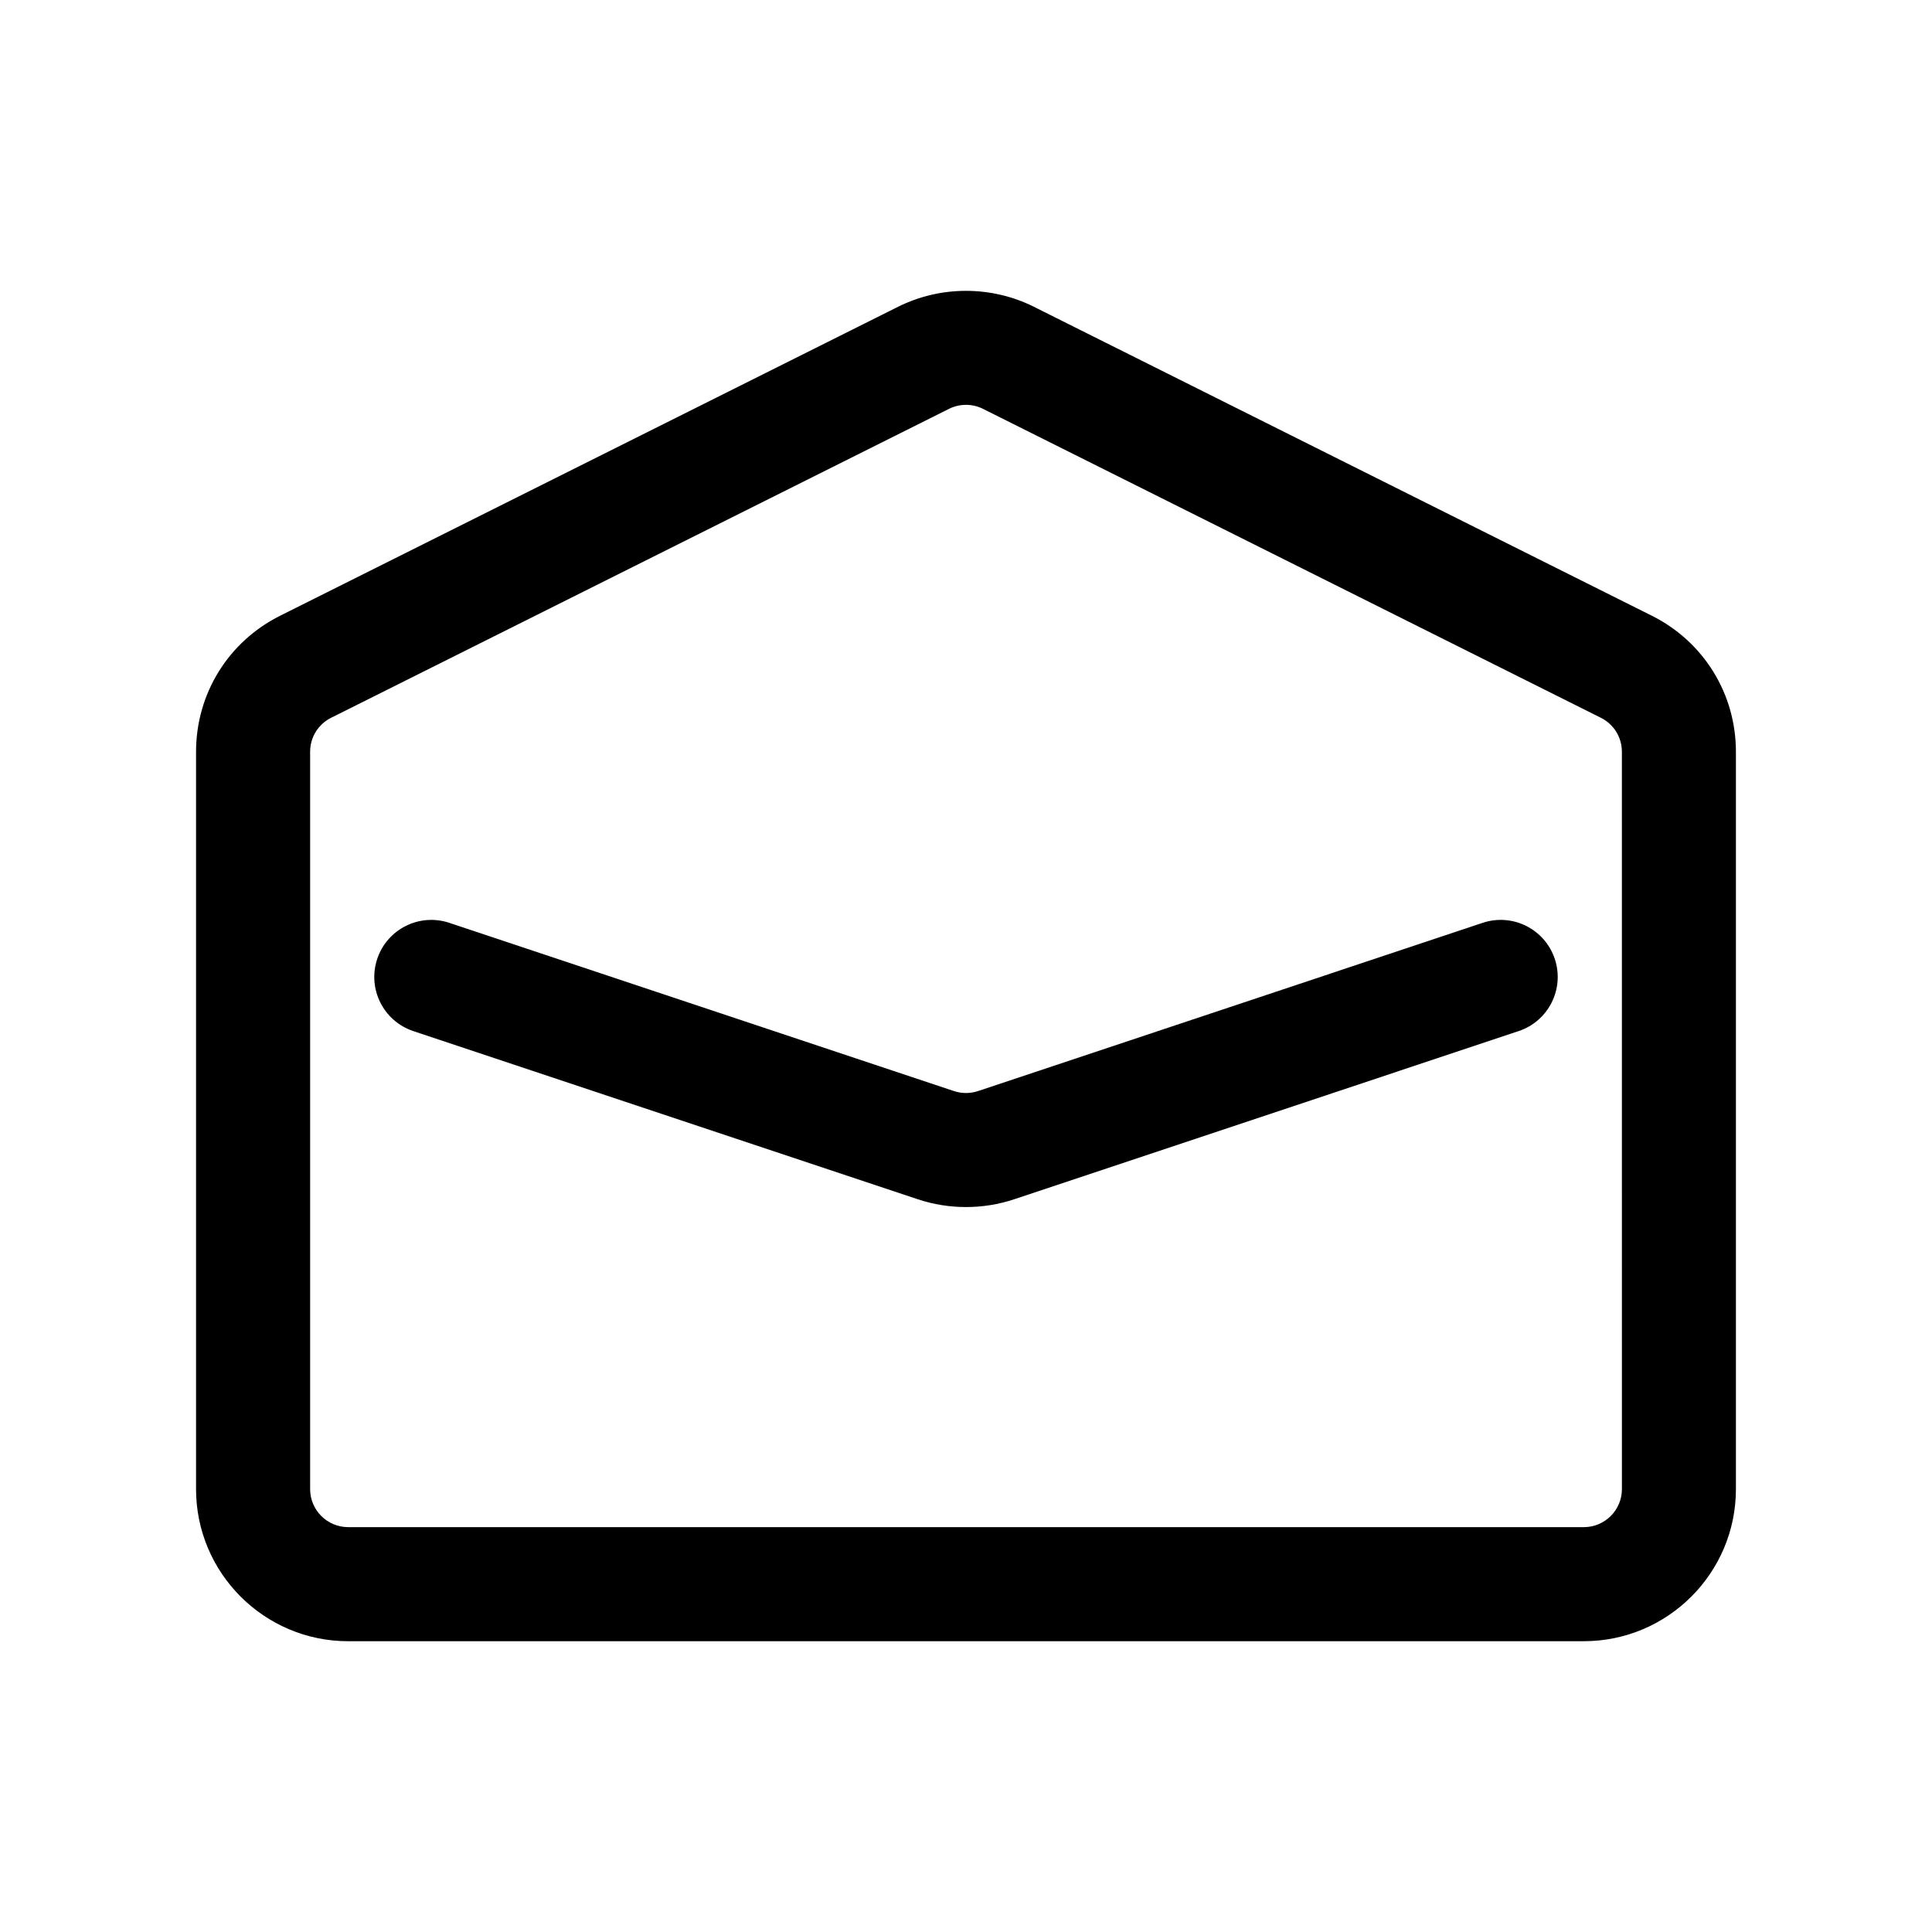 <?xml version="1.0" encoding="UTF-8"?>
<!-- Uploaded to: ICON Repo, www.svgrepo.com, Generator: ICON Repo Mixer Tools -->
<svg fill="#000000" width="800px" height="800px" version="1.1" viewBox="144 144 512 512" xmlns="http://www.w3.org/2000/svg">
 <g>
  <path d="m400 463.88c-4.316 0-8.637-0.684-12.746-2.055l-133.73-44.578c-7.918-2.641-12.195-11.199-9.559-19.121 2.637-7.918 11.195-12.207 19.121-9.559l133.73 44.578c2.062 0.691 4.316 0.684 6.367 0l133.73-44.582c7.926-2.641 16.48 1.641 19.121 9.559 2.641 7.918-1.641 16.48-9.559 19.121l-133.73 44.582c-4.113 1.371-8.43 2.055-12.746 2.055z"/>
  <path d="m563.74 578.94h-327.48c-22.223 0-40.305-18.082-40.305-40.305v-195.41c0-15.367 8.539-29.18 22.277-36.047l163.74-81.867c11.285-5.644 24.762-5.644 36.047 0l163.74 81.867c13.742 6.871 22.277 20.68 22.277 36.047v195.4c0.008 22.227-18.074 40.309-40.297 40.309zm-163.74-327.65c-1.547 0-3.094 0.352-4.504 1.059l-163.74 81.867c-3.438 1.719-5.57 5.176-5.57 9.012v195.4c0 5.559 4.519 10.078 10.078 10.078h327.48c5.559 0 10.078-4.519 10.078-10.078l-0.008-195.4c0-3.84-2.137-7.297-5.57-9.012l-163.74-81.867c-1.41-0.703-2.957-1.062-4.504-1.062z"/>
 </g>
</svg>
